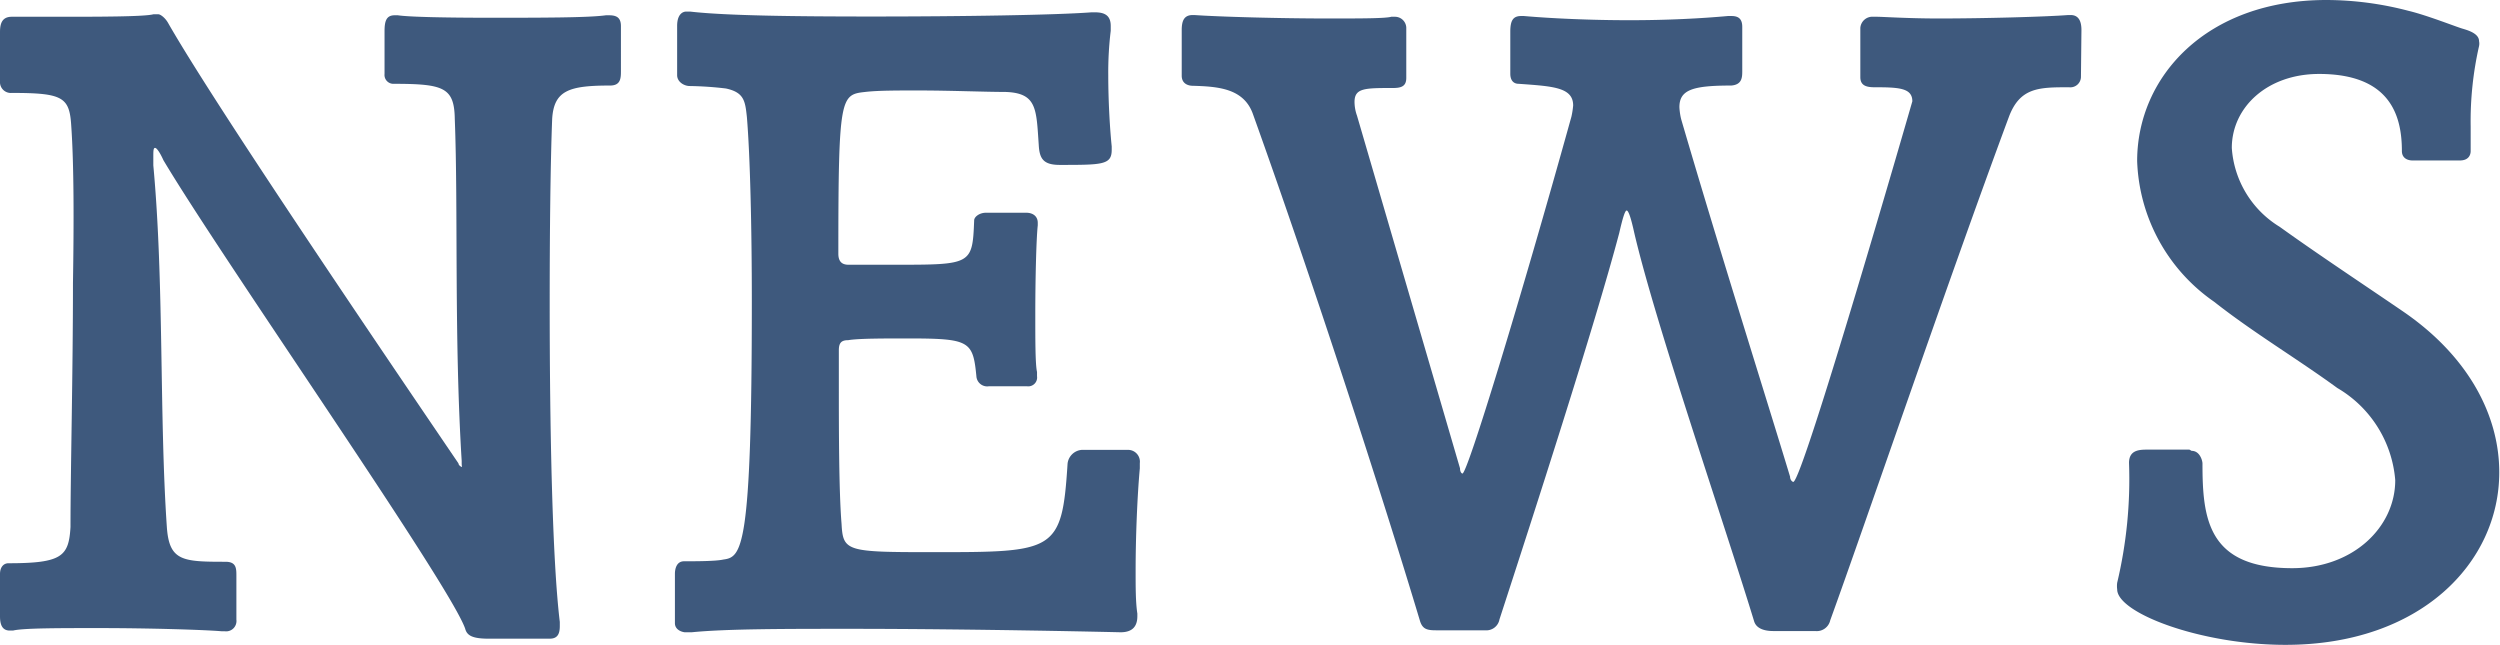 <svg xmlns="http://www.w3.org/2000/svg" viewBox="0 0 101.42 26.18"><defs><style>.a{fill:#3e597d;}</style></defs><path class="a" d="M19.82,25.91c-.68,0-.88-.14-.95-.41-.65-1.84-9.86-15-12.24-19C6.49,6.19,6.36,6,6.29,6s-.07.13-.07.37v.34c.44,4.73.24,10.17.55,14.69.1,1.36.64,1.39,2.38,1.39.44,0,.44.27.44.58,0,.61,0,1.53,0,1.77a.42.42,0,0,1-.47.47H9c-.68-.06-2.95-.13-5-.13-1.6,0-3.06,0-3.47.1H.44C.1,25.6,0,25.36,0,25V23.29c0-.31.17-.44.34-.44,2.18,0,2.45-.28,2.52-1.47,0-2.24.1-6.22.1-9.89C3,9,3,6.66,2.89,5.1,2.82,3.94,2.55,3.77.48,3.77A.44.44,0,0,1,0,3.3c0-.68,0-1.63,0-2S.1.68.48.68H.54c.21,0,1,0,1.84,0,1.53,0,3.47,0,3.84-.1.07,0,.14,0,.21,0s.27.13.4.37C8.77,4.35,16.08,15.09,18.6,18.8c0,.07.1.14.13.14s0,0,0-.14v-.1c-.31-5-.14-10.24-.28-13.87C18.43,3.54,18,3.4,15.94,3.4A.36.36,0,0,1,15.6,3c0-.47,0-1.53,0-1.73,0-.41.07-.65.41-.65h.13c.45.07,2,.1,3.74.1,2,0,4,0,4.7-.1h.13c.31,0,.48.1.48.44V2.86c0,.3,0,.61-.44.61-1.67,0-2.28.2-2.35,1.36-.07,1.83-.1,4.55-.1,7.48,0,4.93.1,10.37.41,12.92v.17c0,.34-.11.51-.41.51Z"/><path class="a" d="M46.14,25c0,.38-.17.65-.68.65,0,0-5.85-.14-11-.14-2.59,0-5,0-6.4.14-.1,0-.2,0-.27,0s-.41-.07-.41-.37,0-1.33,0-2c0-.21.07-.51.37-.51h0c.44,0,1.29,0,1.59-.07.75-.1,1.16-.37,1.16-10.47,0-3-.07-5.92-.2-7.48-.07-.65-.11-1-.85-1.16a13.86,13.86,0,0,0-1.47-.1c-.23,0-.51-.17-.51-.44,0-.68,0-1.56,0-2s.2-.58.37-.58H28c1.46.17,4.38.2,7.37.2,3.68,0,7.45-.06,8.91-.17h.14c.37,0,.64.11.64.55v.2a14,14,0,0,0-.1,1.8c0,1.09.07,2.21.14,2.89v.14c0,.61-.38.61-2.11.61-.68,0-.82-.27-.85-.81-.1-1.47-.07-2.11-1.36-2.15-.82,0-2.25-.06-3.54-.06-.85,0-1.63,0-2.14.06-1,.11-1.09.17-1.09,6.56,0,.28.11.45.41.45s1.09,0,1.87,0c3.13,0,3.16,0,3.23-1.8,0-.14.21-.31.48-.31h1.63c.27,0,.47.14.47.41v.1c-.06.55-.1,2.18-.1,3.64,0,1.05,0,2,.07,2.31v.17a.36.36,0,0,1-.41.41H40.12a.44.44,0,0,1-.51-.41c-.14-1.43-.27-1.53-2.79-1.53-1,0-2,0-2.41.07-.27,0-.38.1-.38.41v1.36c0,1.73,0,4.35.11,5.68.06,1.12.2,1.15,3.67,1.15,5,0,5.27,0,5.5-3.6a.63.63,0,0,1,.58-.55c.55,0,1.36,0,1.87,0a.48.48,0,0,1,.48.54V19c-.1,1.09-.17,2.76-.17,4.15,0,.68,0,1.29.07,1.74Z"/><path class="a" d="M84.42,3.13a.43.43,0,0,1-.48.41c-1.22,0-2,0-2.45,1.22-2.51,6.76-5.88,16.66-7.24,20.4a.56.56,0,0,1-.61.44l-1.7,0c-.64,0-.75-.3-.78-.4-1.26-4.12-4-12.07-4.86-15.75-.14-.64-.24-.91-.31-.91s-.17.34-.3.91c-1,3.78-3.51,11.53-4.86,15.68a.54.54,0,0,1-.58.44l-2,0c-.38,0-.55-.06-.65-.4-1.5-5-4.32-13.71-6.77-20.54-.37-1.05-1.42-1.12-2.44-1.15-.17,0-.45-.07-.45-.41V1.22c0-.4.11-.61.45-.61h.06c1,.07,3.47.14,5.44.14,1.26,0,2.32,0,2.55-.07h.14a.46.46,0,0,1,.47.48v2c0,.34-.2.41-.54.41-1.15,0-1.56,0-1.56.57a1.69,1.69,0,0,0,.1.55L59.23,19c0,.14.06.21.1.21.2,0,2.34-7,4.42-14.48a3.35,3.35,0,0,0,.07-.45c0-.74-.82-.78-2.21-.88-.21,0-.34-.14-.34-.41,0-.51,0-1.49,0-1.7,0-.44.1-.64.44-.64h.11c1.15.1,2.72.17,4.28.17s2.89-.07,4-.17h.14c.27,0,.44.1.44.44V2.86c0,.27,0,.57-.44.61-1.57,0-2.11.17-2.11.88a2.63,2.63,0,0,0,.07.48c1.56,5.34,3.53,11.56,4.42,14.51,0,.14.1.21.13.21.38,0,4.83-15.44,4.83-15.44,0-.54-.54-.57-1.53-.57-.34,0-.58-.07-.58-.41v-2A.49.49,0,0,1,76,.68h.14c.24,0,1.26.07,2.51.07C80.51.75,83,.68,83.91.61H84c.3,0,.44.21.44.61Z"/><path class="a" d="M88.91,18.29c.34,0,.44.41.44.51,0,2.24.21,4.25,3.64,4.25,2.48,0,4.18-1.67,4.18-3.57a4.77,4.77,0,0,0-2.35-3.74c-1.63-1.19-3.4-2.24-5-3.5A7.24,7.24,0,0,1,86.7,6.53C86.7,3.13,89.49,0,94.38,0a13.19,13.19,0,0,1,3.33.44c.72.17,1.94.65,2.18.72s.68.2.68.51a.49.49,0,0,1,0,.2,13.75,13.75,0,0,0-.34,3.26c0,.38,0,.72,0,1,0,.14-.07.38-.44.38H97.88c-.27,0-.44-.14-.44-.38C97.44,4.73,97,3,94.08,3c-2.11,0-3.54,1.36-3.54,3a4.06,4.06,0,0,0,1.94,3.2c1.56,1.12,3.36,2.31,5,3.43,2.69,1.84,3.91,4.25,3.91,6.53,0,3.67-3.2,7-8.67,7-3.43,0-6.83-1.29-6.83-2.25a1,1,0,0,1,0-.27,18.17,18.17,0,0,0,.48-4.86c0-.54.44-.54.78-.54l1.67,0Z"/></svg>